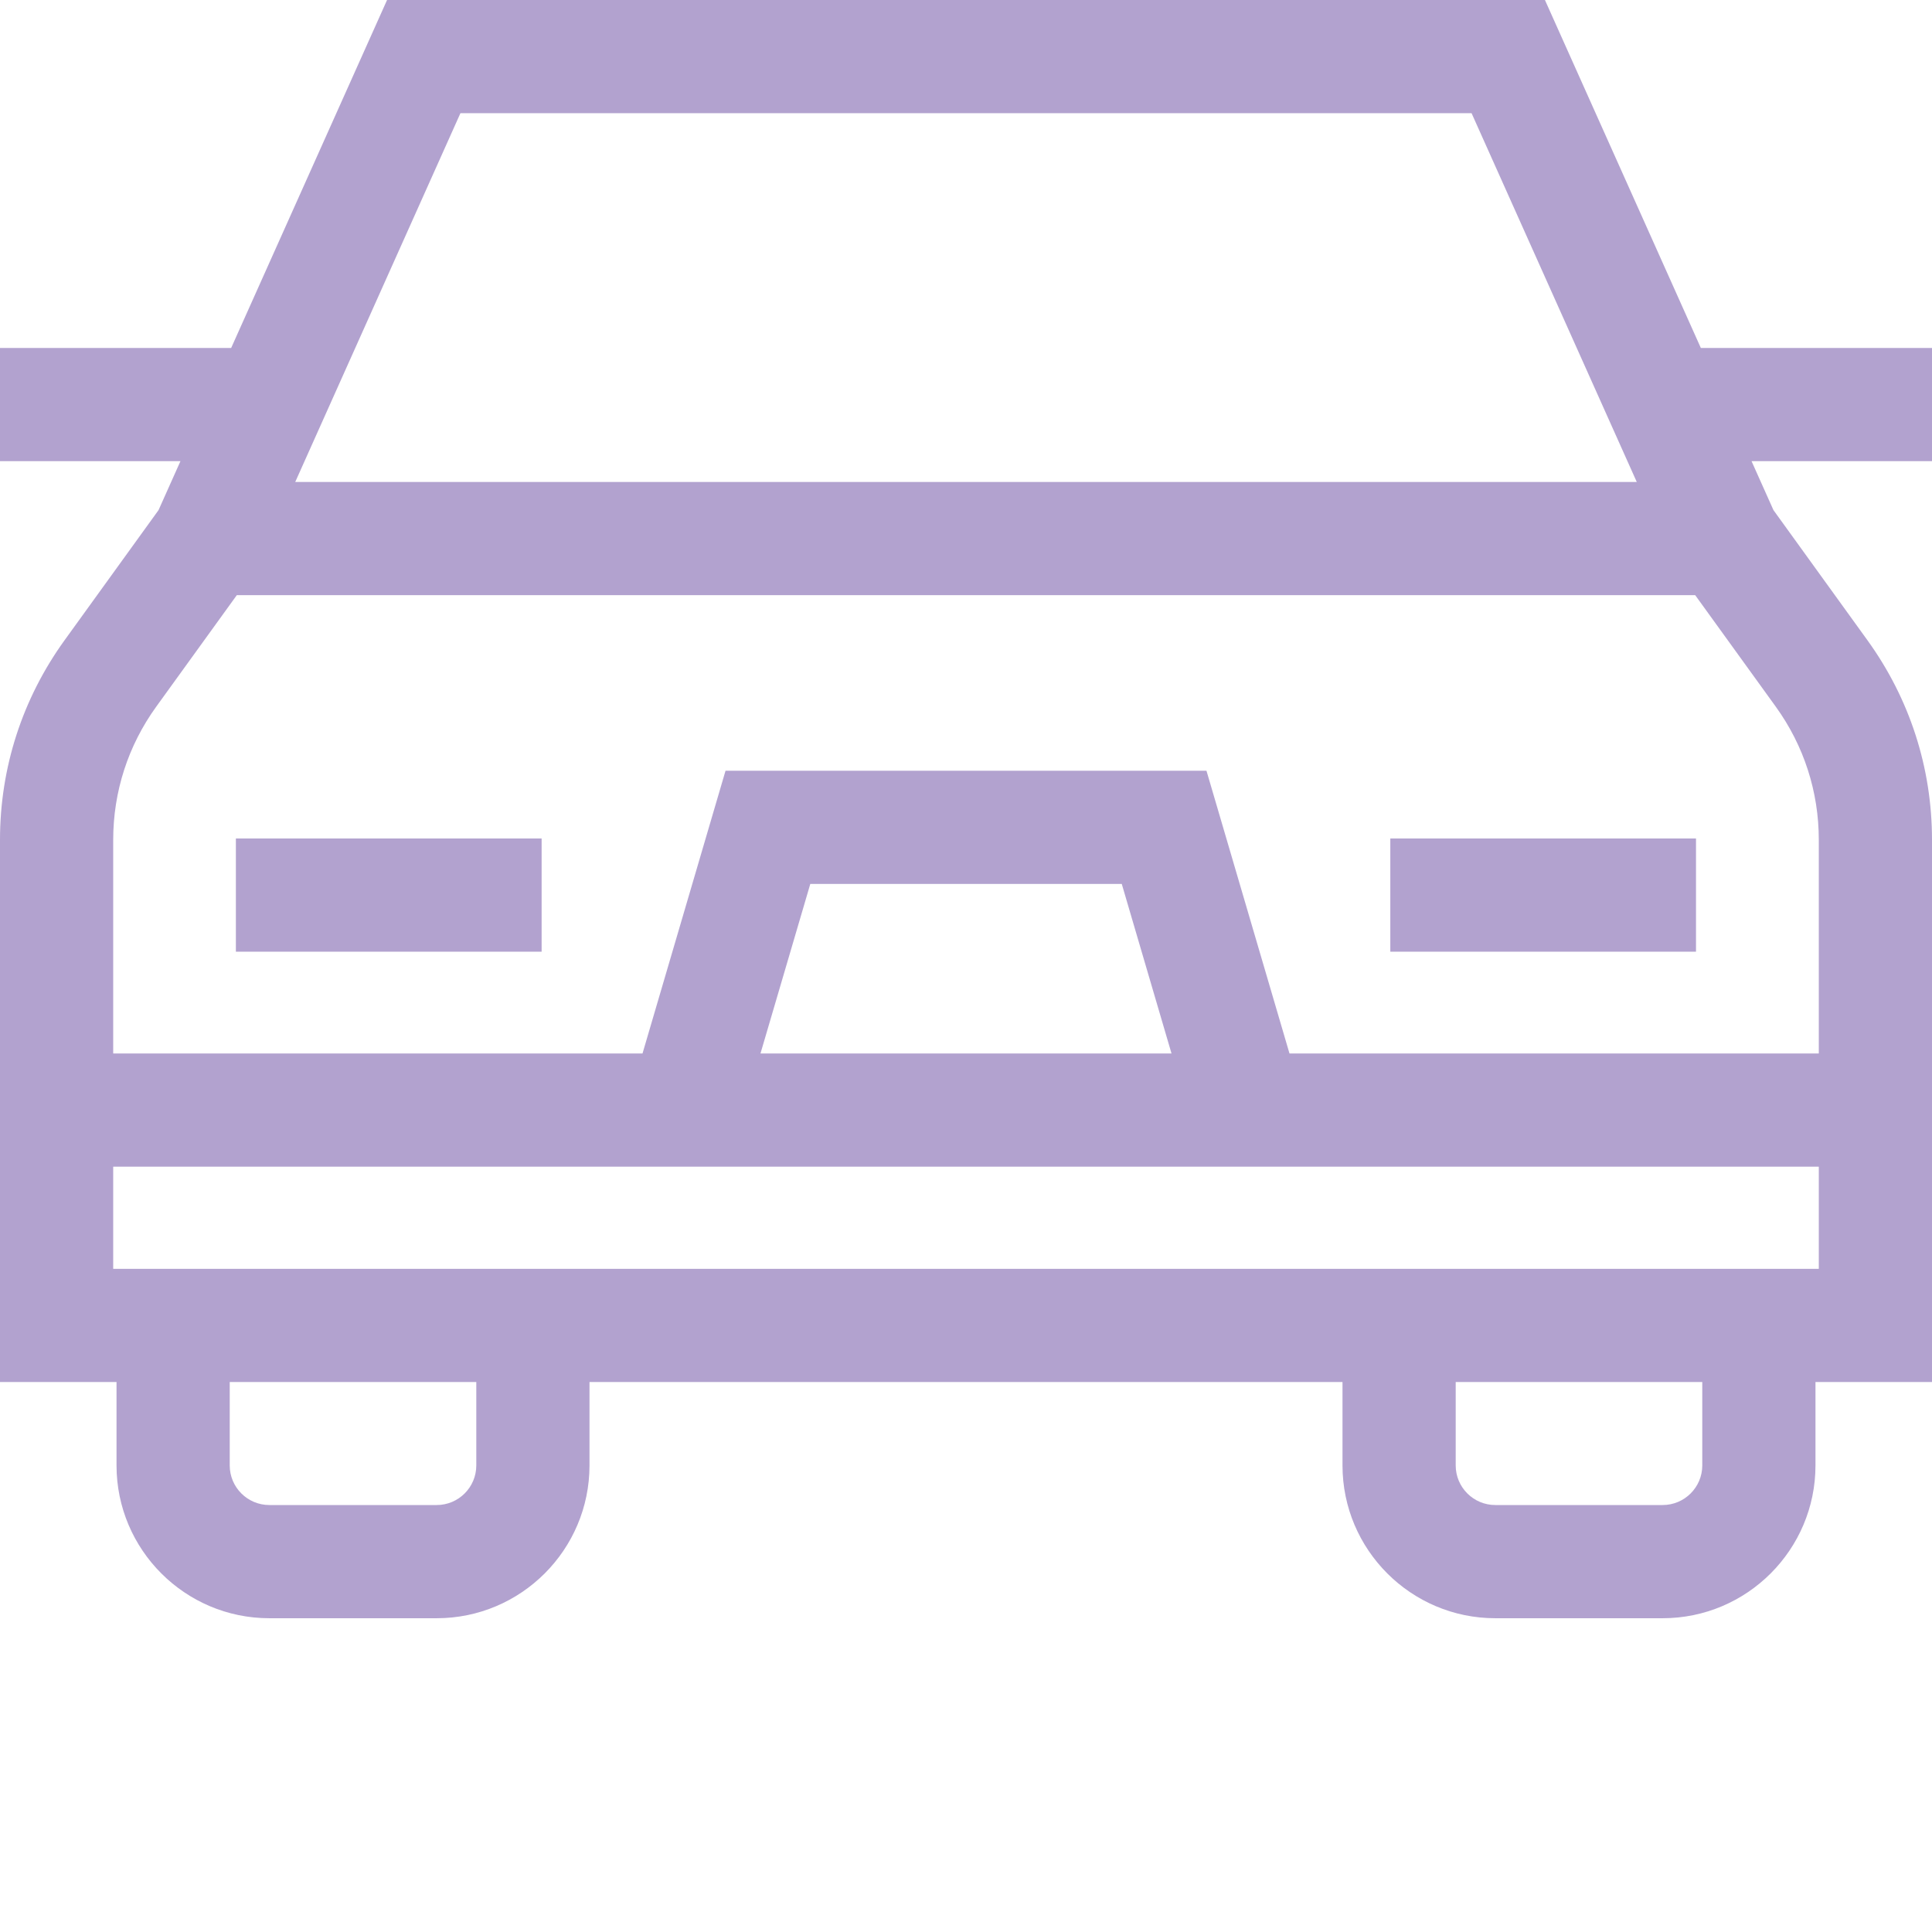 <svg width="32" height="32" viewBox="0 0 32 32" fill="none" xmlns="http://www.w3.org/2000/svg">
<path d="M32 7.638V5.763H28.171L25.589 0H6.411L3.829 5.763H0V7.638H2.989L2.626 8.449L1.069 10.605C0.37 11.573 0 12.716 0 13.91V22.891H1.93V24.272C1.93 25.668 3.066 26.803 4.461 26.803H7.233C8.629 26.803 9.764 25.668 9.764 24.272V22.891H22.236V24.272C22.236 25.668 23.371 26.803 24.767 26.803H27.539C28.934 26.803 30.07 25.668 30.07 24.272V22.891H32V13.91C32 12.716 31.63 11.573 30.931 10.605L29.374 8.449L29.011 7.638L32 7.638ZM7.626 1.875H24.374L27.11 7.983H4.89L7.626 1.875ZM7.889 24.272C7.889 24.634 7.595 24.928 7.233 24.928H4.461C4.099 24.928 3.805 24.634 3.805 24.272V22.891H7.889V24.272ZM28.195 24.272C28.195 24.634 27.901 24.928 27.539 24.928H24.767C24.405 24.928 24.111 24.634 24.111 24.272V22.891H28.195V24.272ZM30.125 21.016H1.875V19.324H30.125V21.016ZM12.596 17.449L13.421 14.641H18.58L19.404 17.449H12.596ZM30.125 17.449H21.358L19.983 12.766H12.017L10.642 17.449H1.875V13.91C1.875 13.113 2.122 12.349 2.589 11.703L3.922 9.858H28.078L29.411 11.703C29.878 12.349 30.125 13.113 30.125 13.91V17.449Z" fill="#B2A2CF"/>
<path d="M3.907 13.888H8.971V15.763H3.907V13.888ZM23.028 13.888H28.091V15.763H23.028V13.888Z" fill="#B2A2CF"/>
</svg>
